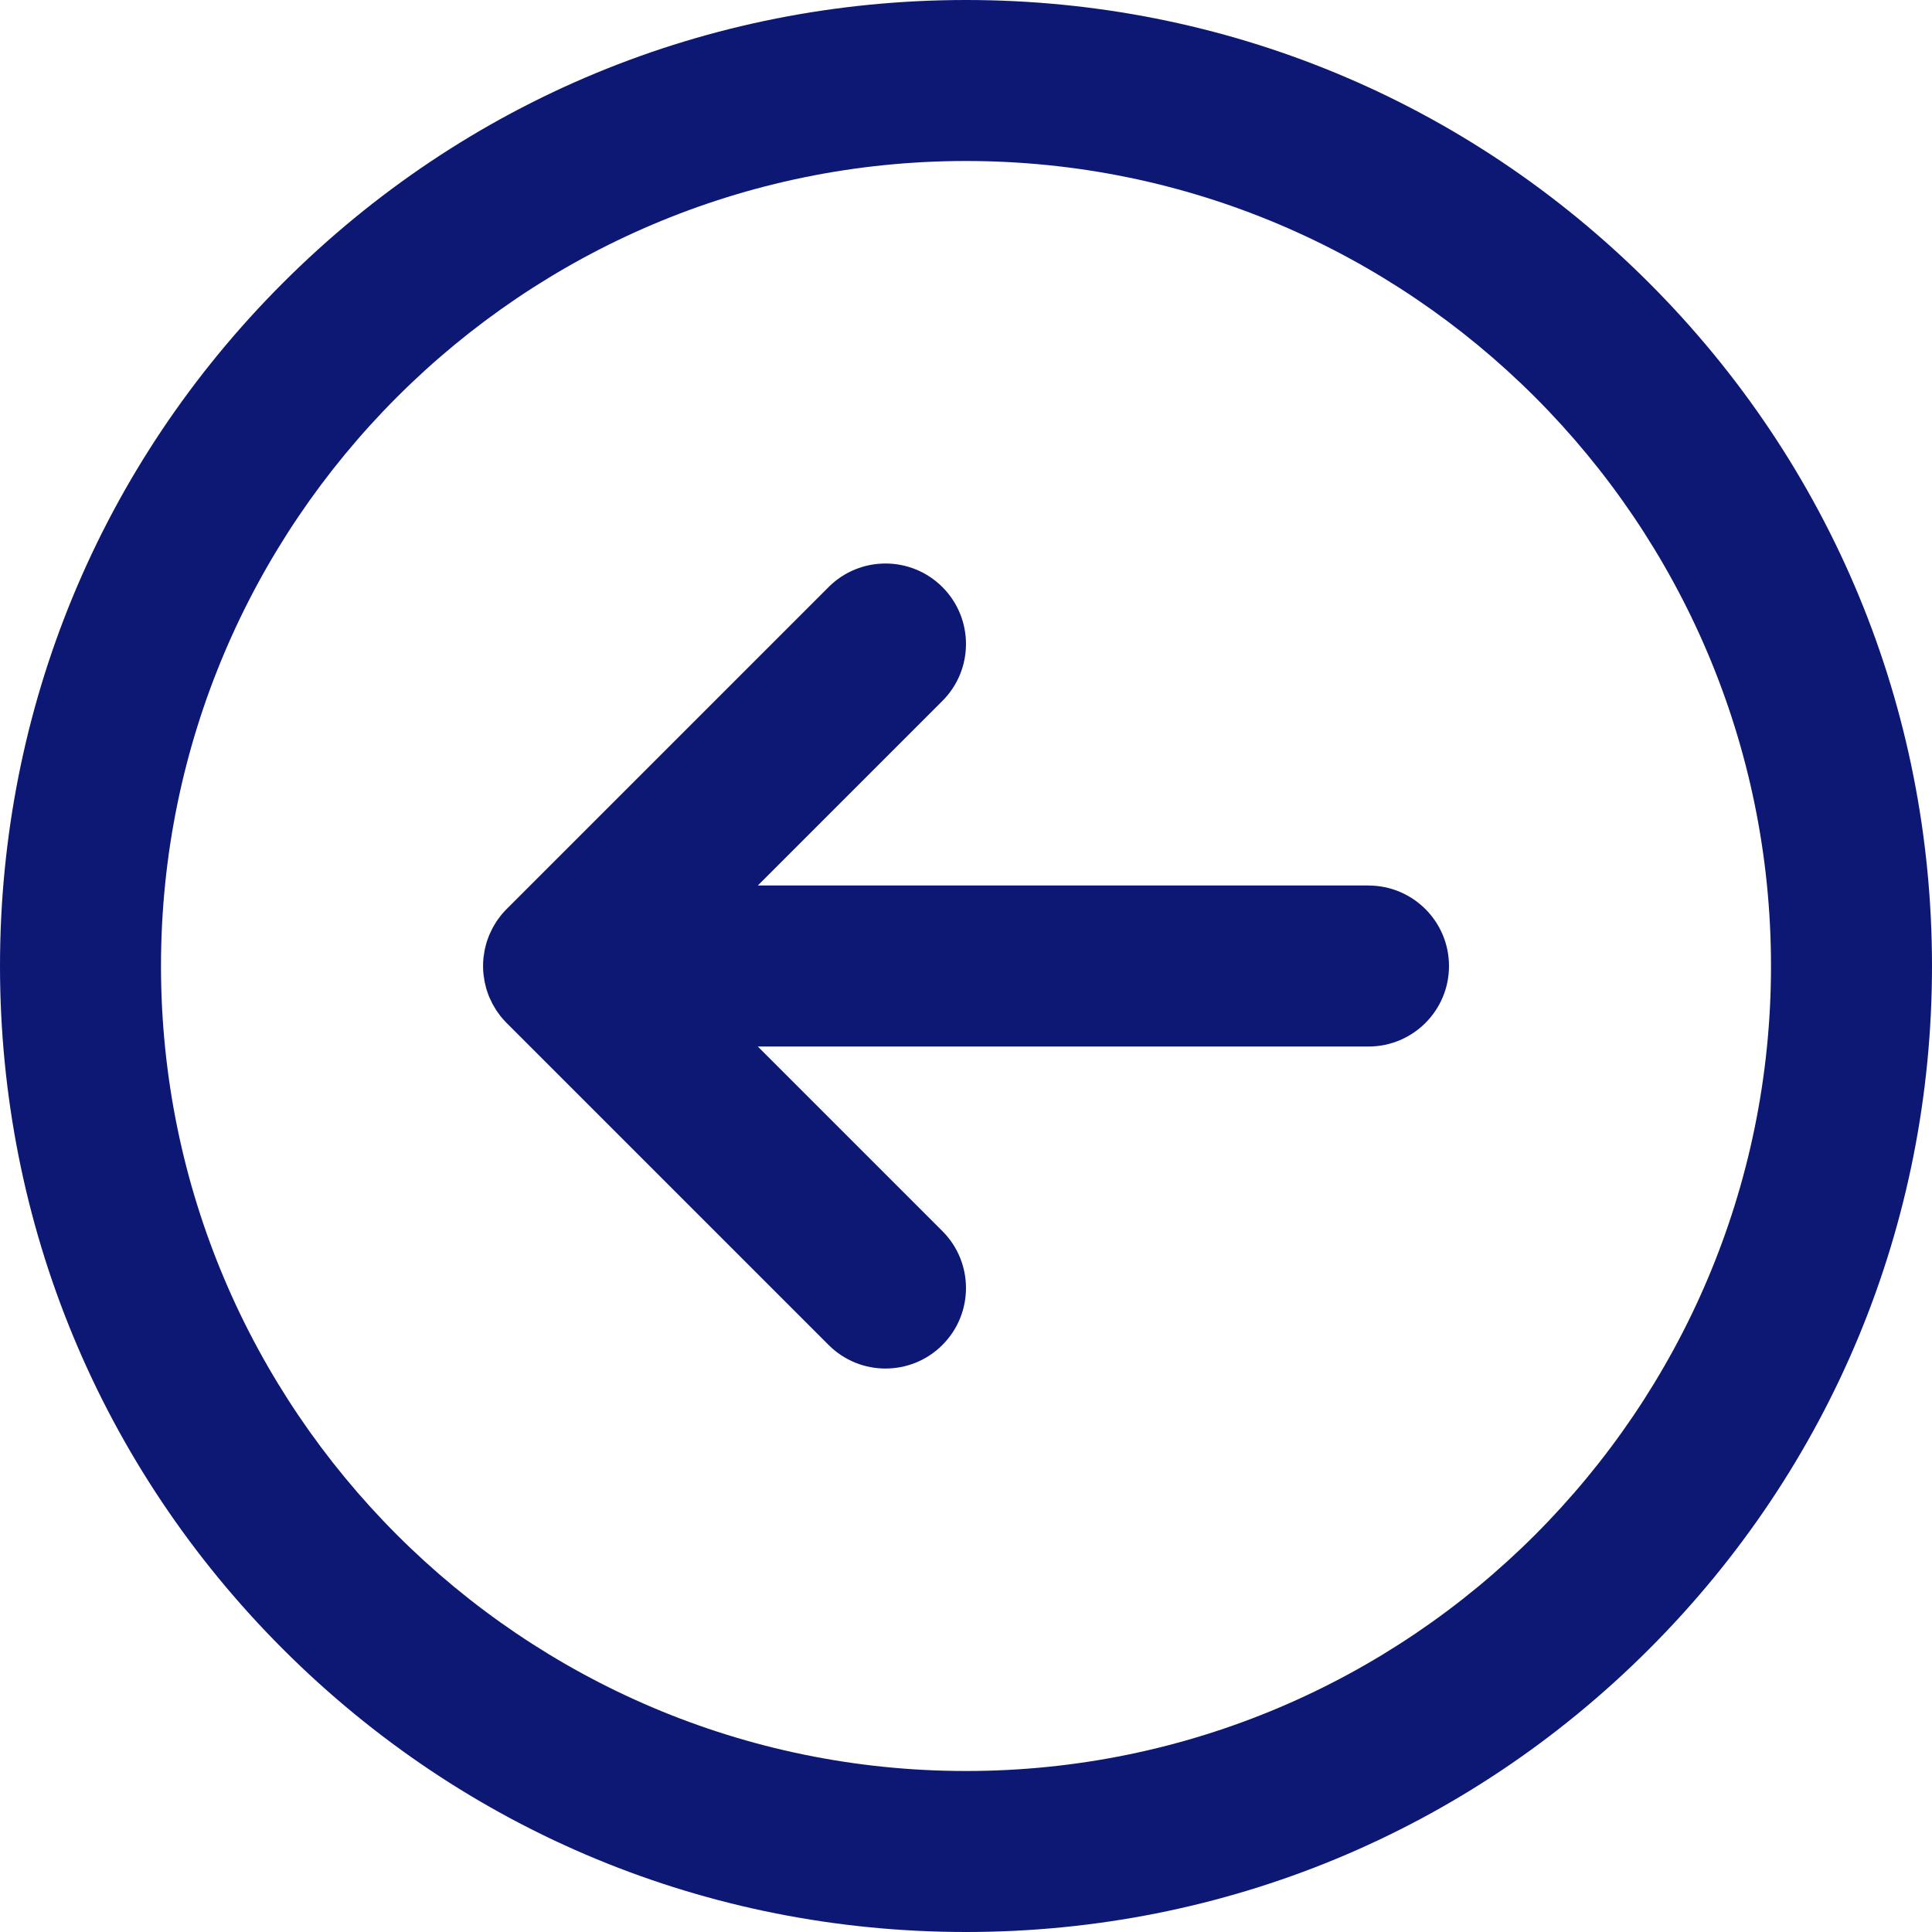 <?xml version="1.0" encoding="UTF-8"?><svg id="Layer_2" xmlns="http://www.w3.org/2000/svg" viewBox="0 0 480 480"><defs><style>.cls-1{fill:#0c1874;}</style></defs><g id="_ÎÓÈ_1"><path class="cls-1" d="M409.71,70.29C364.38,24.96,304.11,0,240,0S115.62,24.96,70.29,70.29,0,175.89,0,240s24.96,124.38,70.29,169.71,105.6,70.29,169.71,70.29,124.38-24.96,169.71-70.29,70.29-105.6,70.29-169.71-24.96-124.38-70.29-169.71ZM240,440c-110.28,0-200-89.72-200-200S129.72,40,240,40s200,89.72,200,200-89.72,200-200,200Z"/><path class="cls-1" d="M340,220h-151.72l45.86-45.86c7.81-7.81,7.81-20.47,0-28.28s-20.47-7.81-28.28,0l-80,80c-.47.47-.91.96-1.33,1.47-.19.23-.35.46-.52.69-.22.29-.44.57-.64.88-.19.28-.35.57-.52.86-.16.27-.33.54-.48.82-.16.3-.29.6-.43.9-.14.29-.28.58-.41.87-.12.29-.22.59-.33.89-.11.32-.24.63-.33.96-.09.3-.16.6-.23.9-.08.33-.18.66-.24,1-.07.35-.11.7-.16,1.05-.04.3-.1.59-.13.88-.13,1.31-.13,2.63,0,3.95.03.3.09.59.13.88.05.35.09.7.16,1.05.07.34.16.67.24,1,.08.3.14.6.23.9.1.33.22.64.33.96.11.3.2.6.33.89.12.3.27.58.41.87.14.3.28.6.43.9.15.28.32.54.48.82.17.29.34.58.52.86.2.3.43.59.64.88.17.23.33.47.52.69.42.51.86,1,1.33,1.47l80,80c3.91,3.91,9.02,5.86,14.14,5.86s10.24-1.95,14.14-5.86c7.81-7.81,7.81-20.47,0-28.28l-45.86-45.86h151.72c11.05,0,20-8.95,20-20s-8.95-20-20-20Z"/></g></svg>